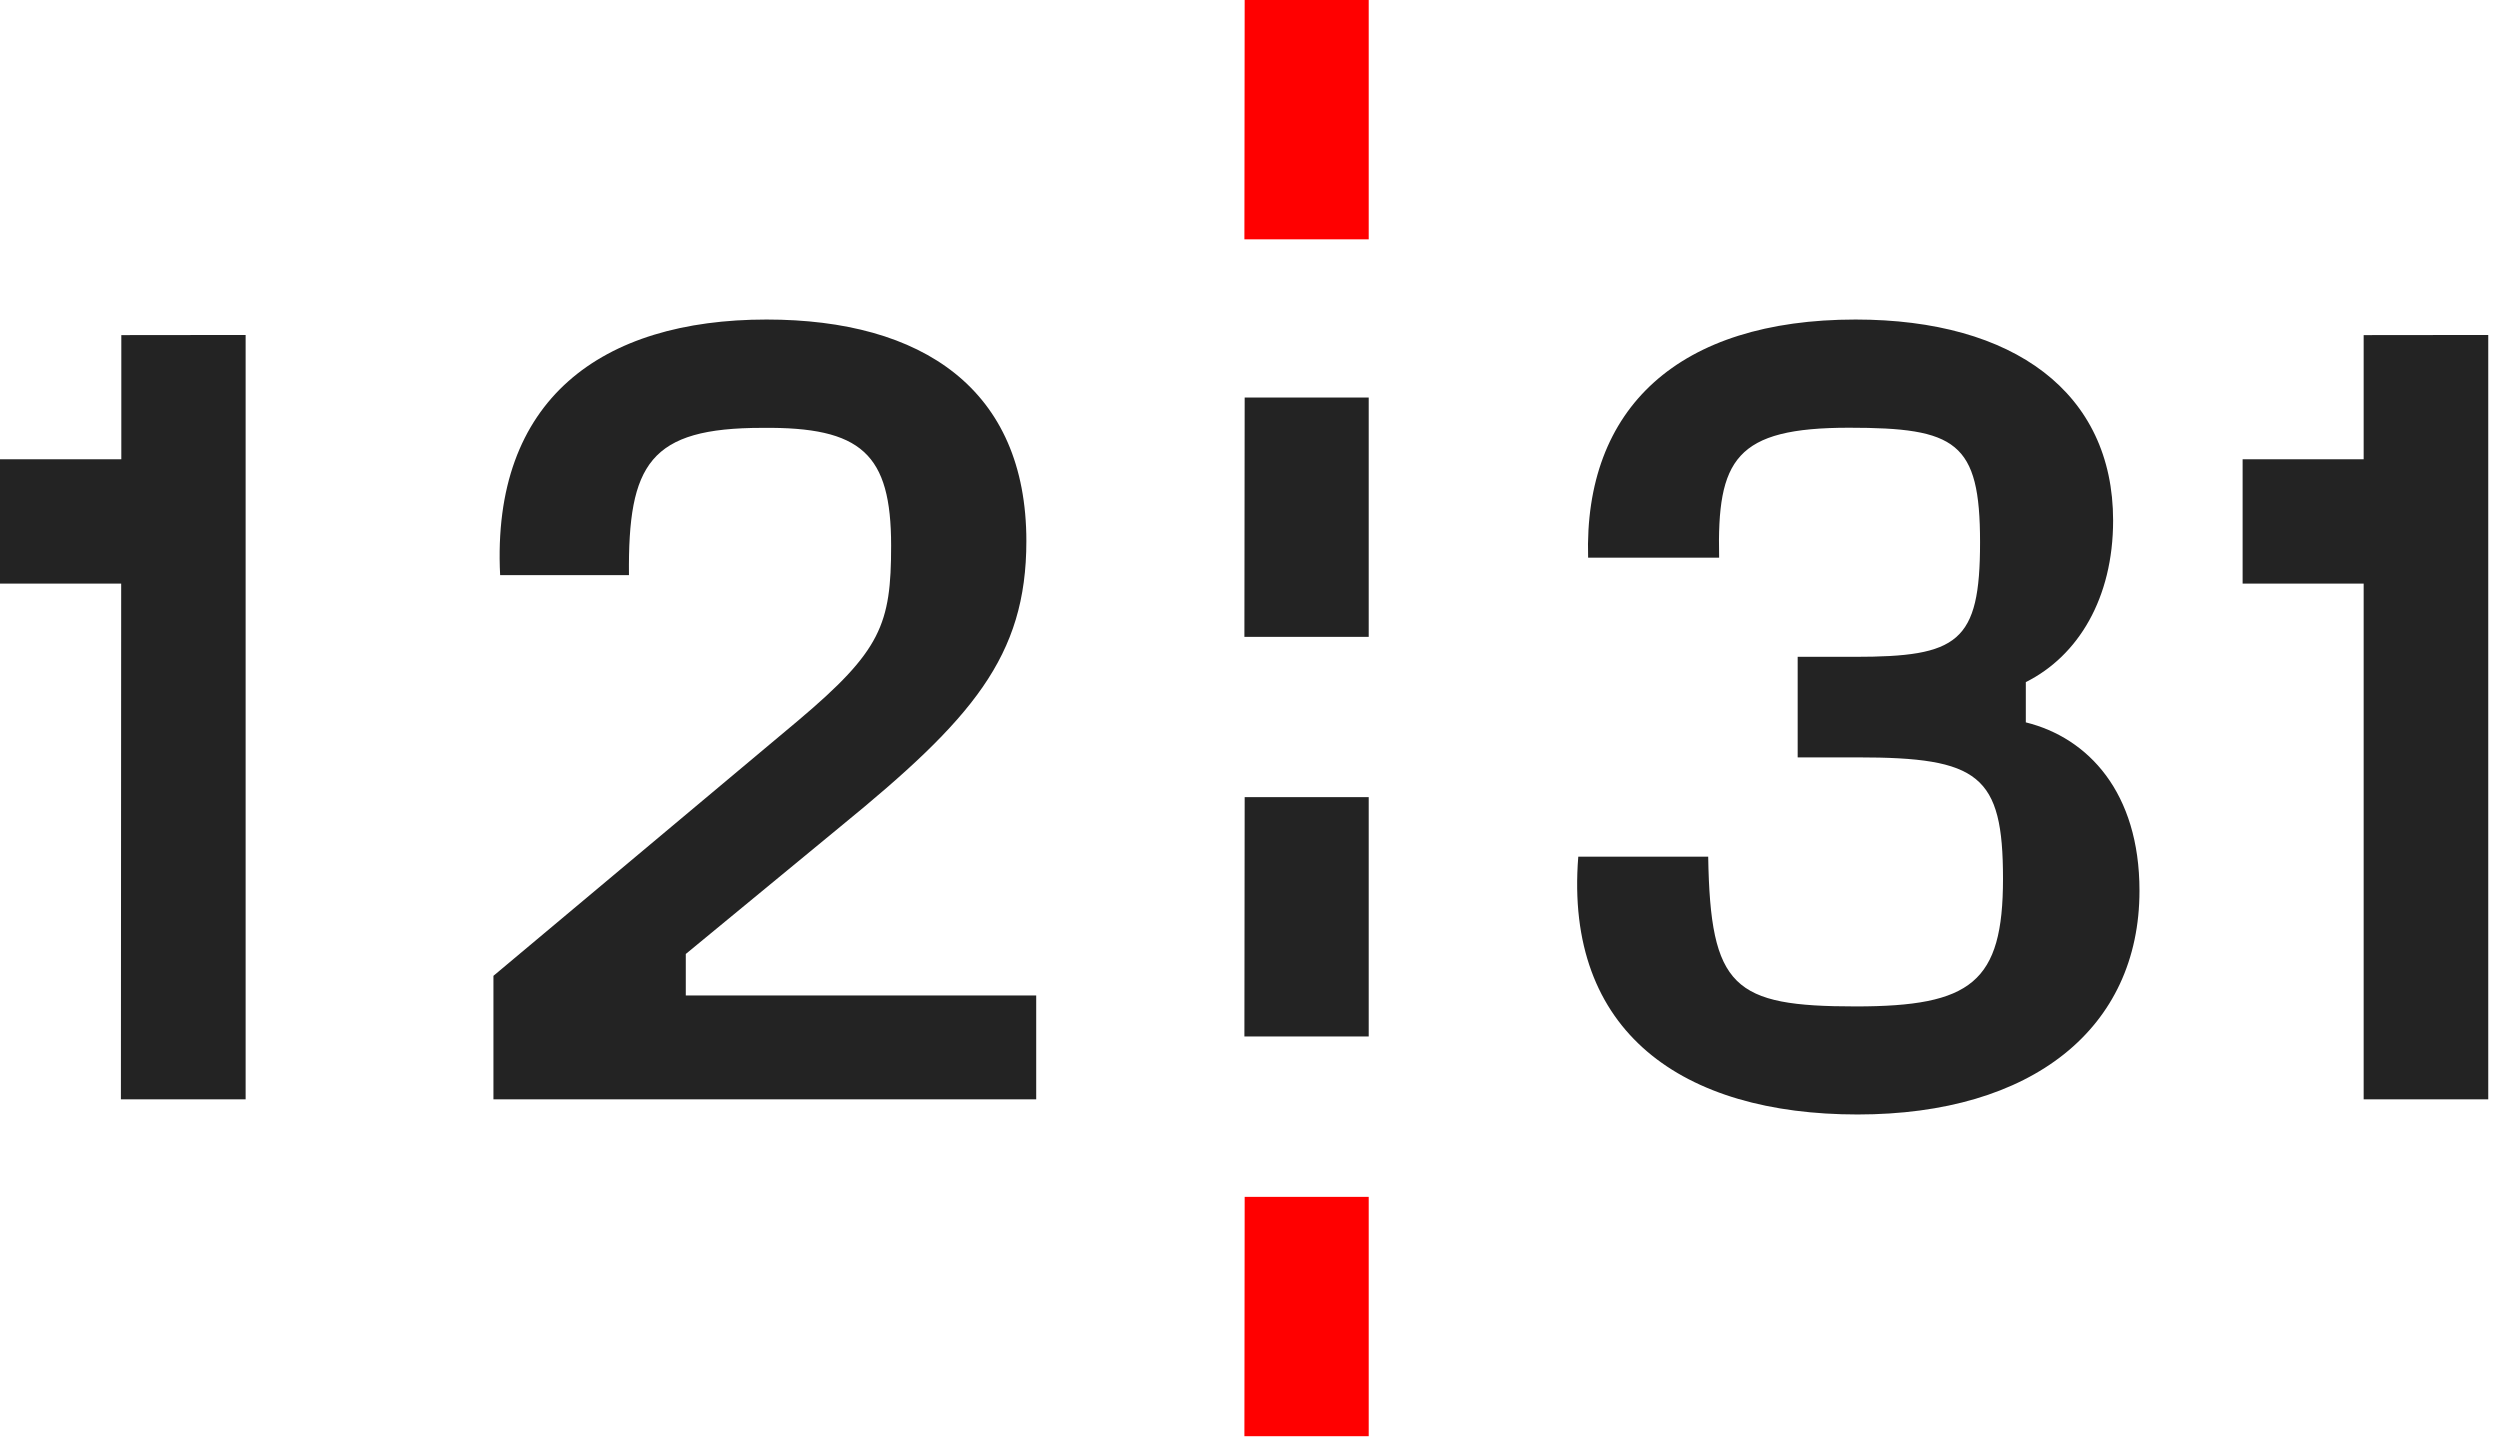 <svg xmlns="http://www.w3.org/2000/svg" fill="none" viewBox="0 0 183 106" height="106" width="183">
<g clip-path="url(#clip0_8_62)">
<path fill="#FF0000" d="M91.09 17.52H100.19V0H91.11L91.09 17.52Z"></path>
<path fill="#FF0000" d="M91.09 105.13H100.19V87.61H91.11L91.09 105.13Z"></path>
<path fill="#232323" d="M50.2 69.83L61.55 60.48C71.14 52.65 75.13 48.08 75.13 39.61C75.13 28.5 67.54 23.39 56.11 23.39C44.04 23.39 35.96 29.23 36.61 42.1H46.04C45.96 33.95 47.56 31.32 55.79 31.32C63.07 31.24 65.23 33.22 65.23 39.94C65.23 45.7 64.5 47.62 58.43 52.74L36.12 71.43V80.47H75.85V72.87H50.2V69.84V69.83Z"></path>
<path fill="#232323" d="M148.29 52.88V49.93C152.13 48.01 154.68 43.78 154.68 38.1C154.68 28.75 147.42 23.39 135.83 23.39C122.88 23.39 115.93 29.86 116.25 40.82H125.84C125.68 33.62 127.03 31.31 135.35 31.31C143.18 31.31 144.94 32.34 144.94 39.69C144.94 47.04 143.34 48.08 135.75 48.08H131.59V55.44H135.98C144.86 55.44 146.62 56.72 146.62 64.32C146.62 71.92 144.3 73.67 135.84 73.67C126.88 73.67 125.2 72.31 125.04 62.71H115.53C114.5 75.59 123.2 81.58 135.98 81.58C148.76 81.58 156.61 75.27 156.61 65.2C156.61 58 152.85 54.01 148.3 52.88H148.29Z"></path>
<path fill="#232323" d="M17.98 24.52V80.47H8.85L8.87 42.72H0V33.62H8.88V24.53L17.98 24.52Z"></path>
<path fill="#232323" d="M182.14 24.52V80.47H173.02V42.72H164.16V33.62H173.02V24.53L182.14 24.52Z"></path>
<path fill="#232323" d="M91.09 46.62H100.19V29.1H91.11L91.09 46.62Z"></path>
<path fill="#232323" d="M91.09 75.87H100.19V58.35H91.11L91.09 75.87Z"></path>
</g>
<defs>
<clipPath id="clip0_8_62">
<rect fill="white" height="105.13" width="182.14"></rect>
</clipPath>
</defs>
</svg>

